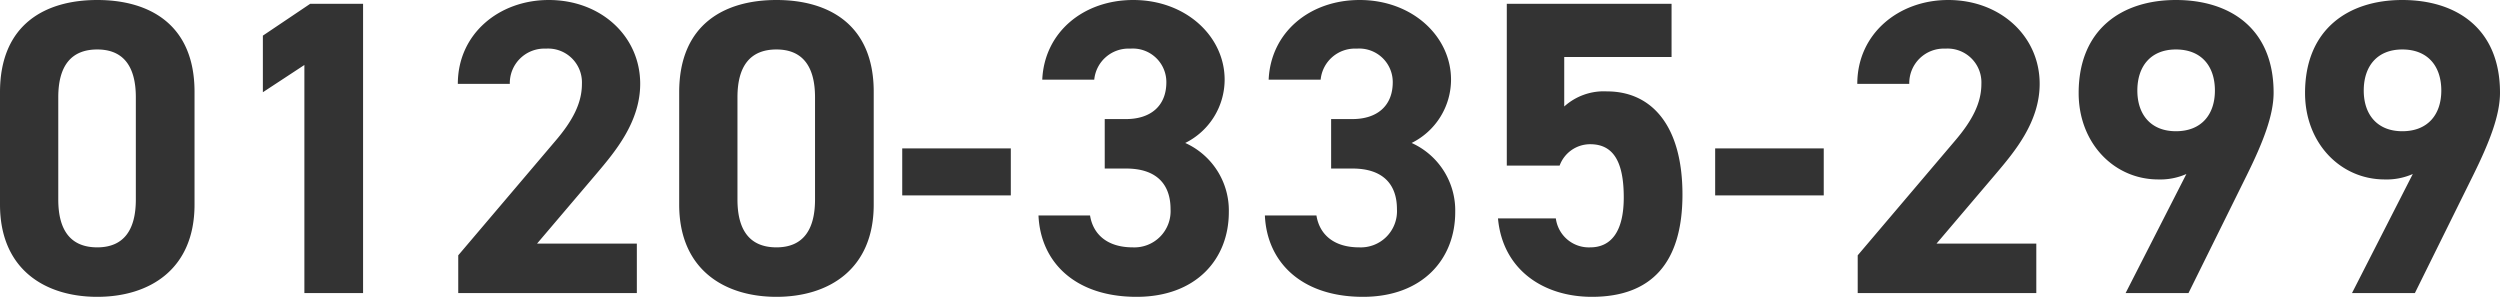 <svg xmlns="http://www.w3.org/2000/svg" width="238.52" height="28.32" viewBox="0 0 238.52 28.32">
  <path id="パス_54309" data-name="パス 54309" d="M20.08-19.2c0-6.44-4.32-8.76-9.28-8.76s-9.28,2.32-9.28,8.8V-8.44c0,6.2,4.32,8.8,9.28,8.8s9.28-2.6,9.28-8.8Zm-5.6.52v9.76c0,2.96-1.2,4.56-3.68,4.56-2.52,0-3.72-1.6-3.72-4.56v-9.76c0-2.96,1.2-4.56,3.72-4.56C13.28-23.24,14.48-21.64,14.48-18.68ZM36.16-27.6H31.12L26.6-24.56v5.4l3.96-2.6V0h5.6ZM62.28-4.72H52.76l5.68-6.68c1.76-2.08,4.16-4.92,4.16-8.56,0-4.56-3.76-8-8.72-8-4.76,0-8.68,3.24-8.68,8h4.96a3.293,3.293,0,0,1,3.44-3.36,3.228,3.228,0,0,1,3.44,3.36c0,1.8-.84,3.48-2.56,5.48L45.24-3.6V0H62.28ZM84.88-19.2c0-6.44-4.32-8.76-9.28-8.76s-9.28,2.32-9.28,8.8V-8.44c0,6.2,4.32,8.8,9.28,8.8s9.28-2.6,9.28-8.8Zm-5.6.52v9.76c0,2.96-1.2,4.56-3.68,4.56-2.52,0-3.72-1.6-3.72-4.56v-9.76c0-2.96,1.2-4.56,3.72-4.56C78.08-23.24,79.28-21.64,79.28-18.68ZM87.6-9.32H97.96V-13.8H87.6Zm19.32-2.56h2.04c2.84,0,4.24,1.44,4.24,3.88a3.453,3.453,0,0,1-3.6,3.64c-2.48,0-3.8-1.28-4.08-3.04H100.6c.2,4.48,3.52,7.76,9.36,7.76,5.68,0,8.8-3.6,8.8-8.08a7.06,7.06,0,0,0-4.16-6.6,6.752,6.752,0,0,0,3.76-6.04c0-4.12-3.68-7.6-8.72-7.6-4.76,0-8.48,3.08-8.68,7.6h4.96a3.283,3.283,0,0,1,3.44-2.96,3.2,3.2,0,0,1,3.44,3.2c0,2.32-1.56,3.52-3.84,3.52h-2.04Zm21.6,0h2.04c2.84,0,4.24,1.44,4.24,3.88a3.453,3.453,0,0,1-3.6,3.64c-2.48,0-3.8-1.28-4.08-3.04H122.2c.2,4.48,3.52,7.76,9.36,7.76,5.68,0,8.8-3.6,8.8-8.08a7.06,7.06,0,0,0-4.16-6.6,6.752,6.752,0,0,0,3.76-6.04c0-4.12-3.68-7.6-8.72-7.6-4.76,0-8.48,3.08-8.68,7.6h4.96a3.283,3.283,0,0,1,3.44-2.96,3.2,3.2,0,0,1,3.44,3.2c0,2.32-1.56,3.52-3.84,3.52h-2.04Zm24.72-2.32c2.24,0,3.2,1.72,3.2,5.08,0,3.24-1.2,4.76-3.2,4.76a3.172,3.172,0,0,1-3.28-2.76h-5.52c.44,4.88,4.32,7.48,8.96,7.48,5.68,0,8.64-3.24,8.64-9.76,0-6.6-2.96-9.84-7.2-9.84a5.633,5.633,0,0,0-4.08,1.44v-4.72H161V-27.6H145.28v15.44h5.04A3.1,3.1,0,0,1,153.24-14.2Zm11.92,4.88h10.36V-13.8H165.16Zm30.64,4.6h-9.52l5.68-6.68c1.76-2.08,4.16-4.92,4.16-8.56,0-4.56-3.76-8-8.72-8-4.76,0-8.68,3.24-8.68,8h4.96a3.293,3.293,0,0,1,3.44-3.36,3.228,3.228,0,0,1,3.44,3.36c0,1.8-.84,3.48-2.56,5.48L178.76-3.6V0H195.8ZM204.32,0h6l5.56-11.24c1.56-3.16,2.56-5.72,2.56-7.88,0-6.12-4.16-8.84-9.32-8.84-5.12,0-9.28,2.76-9.28,8.88,0,4.76,3.36,8.24,7.6,8.24a6.167,6.167,0,0,0,2.68-.52Zm8.52-19.32c0,2.28-1.28,3.88-3.72,3.88-2.4,0-3.68-1.6-3.68-3.88,0-2.32,1.28-3.92,3.68-3.92C211.56-23.24,212.84-21.64,212.84-19.32ZM225.92,0h6l5.56-11.24c1.56-3.16,2.56-5.72,2.56-7.88,0-6.12-4.16-8.84-9.32-8.84-5.12,0-9.28,2.76-9.28,8.88,0,4.76,3.36,8.24,7.6,8.24a6.167,6.167,0,0,0,2.68-.52Zm8.52-19.32c0,2.28-1.28,3.88-3.72,3.88-2.4,0-3.68-1.6-3.68-3.88,0-2.32,1.28-3.92,3.68-3.92C233.16-23.24,234.44-21.64,234.44-19.32Z" transform="translate(-1.52 27.96)" fill="#333"/>
</svg>
